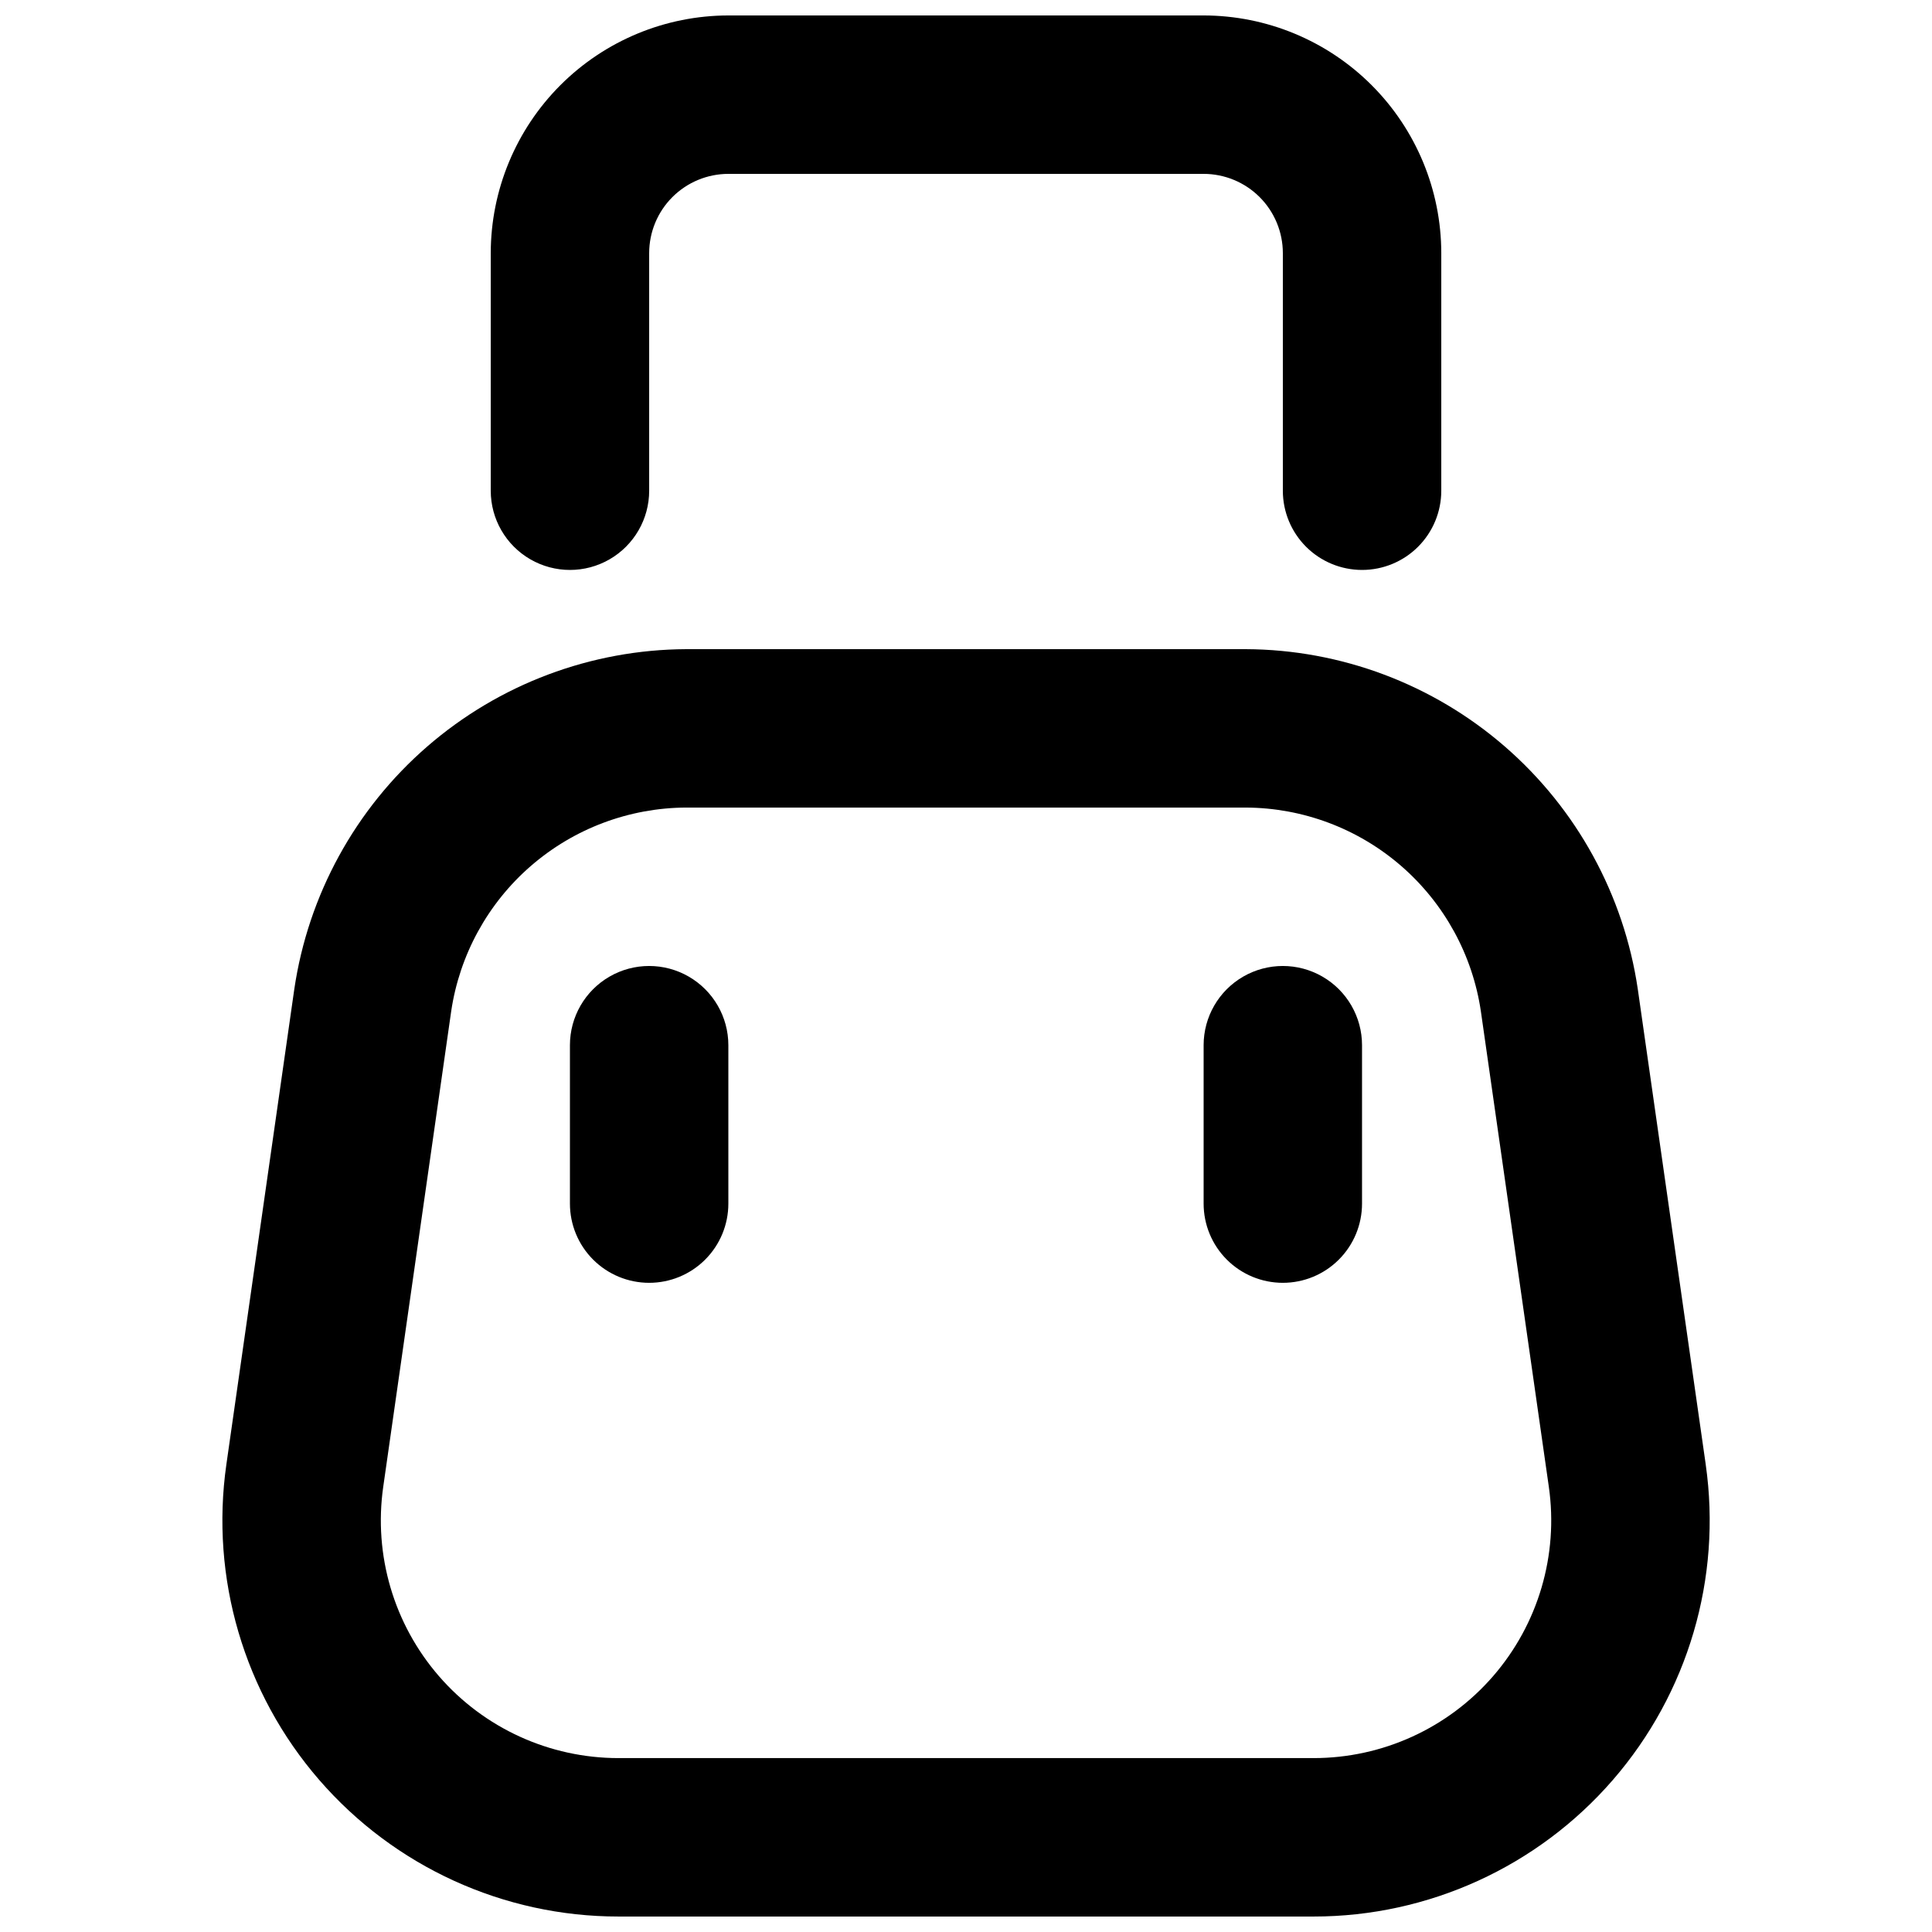 <?xml version="1.0" encoding="UTF-8"?>
<!-- Uploaded to: ICON Repo, www.svgrepo.com, Generator: ICON Repo Mixer Tools -->
<svg width="800px" height="800px" version="1.1" viewBox="144 144 512 512" xmlns="http://www.w3.org/2000/svg">
 <defs>
  <clipPath id="b">
   <path d="m202 316h396v335.9h-396z"/>
  </clipPath>
  <clipPath id="a">
   <path d="m274 148.09h252v147.91h-252z"/>
  </clipPath>
 </defs>
 <g clip-path="url(#b)">
  <path d="m492.11 651.9h-184.21c-30.43 0.004-59.363-13.203-79.297-36.191-19.938-22.988-28.918-53.496-24.613-83.621l18-125.95v0.004c3.676-24.965 16.18-47.785 35.238-64.316 19.062-16.531 43.422-25.684 68.652-25.793h148.26c25.234 0.109 49.59 9.262 68.652 25.797s31.566 39.355 35.242 64.32l18 125.95h-0.004c4.305 30.121-4.68 60.629-24.617 83.617-19.938 22.984-48.867 36.188-79.297 36.184zm-166.23-293.89c-15.137 0.062-29.75 5.551-41.188 15.469-11.434 9.918-18.934 23.613-21.133 38.59l-18 125.96c-2.582 18.074 2.805 36.375 14.766 50.168 11.961 13.793 29.32 21.715 47.574 21.715h184.21c18.258 0.004 35.617-7.918 47.578-21.711 11.961-13.793 17.352-32.098 14.77-50.172l-18-125.95c-2.195-14.98-9.695-28.672-21.133-38.594s-26.051-15.414-41.191-15.473z"/>
 </g>
 <g clip-path="url(#a)">
  <path d="m504.96 295.04c-5.566 0-10.906-2.211-14.844-6.148-3.934-3.938-6.148-9.277-6.148-14.844v-62.977c-0.004-5.566-2.215-10.902-6.152-14.84-3.934-3.934-9.273-6.148-14.836-6.152h-125.95c-5.566 0.004-10.902 2.219-14.84 6.152-3.934 3.938-6.148 9.273-6.152 14.84v62.977c0 7.5-4.004 14.43-10.496 18.18-6.496 3.75-14.496 3.75-20.992 0-6.496-3.75-10.496-10.68-10.496-18.18v-62.977c0.02-16.695 6.66-32.703 18.465-44.512 11.805-11.805 27.812-18.445 44.512-18.465h125.95c16.695 0.02 32.703 6.66 44.508 18.465 11.809 11.809 18.449 27.816 18.465 44.512v62.977c0 5.566-2.211 10.906-6.148 14.844-3.934 3.938-9.273 6.148-14.844 6.148z"/>
 </g>
 <path d="m316.03 483.96c-5.57 0-10.906-2.211-14.844-6.148-3.938-3.934-6.148-9.273-6.148-14.84v-41.984c0-7.5 4-14.43 10.496-18.18 6.492-3.75 14.496-3.75 20.992 0 6.492 3.75 10.496 10.68 10.496 18.18v41.984c0 5.566-2.211 10.906-6.148 14.84-3.938 3.938-9.277 6.148-14.844 6.148z"/>
 <path d="m483.96 483.96c-5.566 0-10.906-2.211-14.84-6.148-3.938-3.934-6.148-9.273-6.148-14.84v-41.984c0-7.5 4-14.43 10.496-18.18 6.492-3.75 14.496-3.75 20.988 0 6.496 3.75 10.496 10.68 10.496 18.18v41.984c0 5.566-2.211 10.906-6.148 14.84-3.934 3.938-9.273 6.148-14.844 6.148z"/>
</svg>